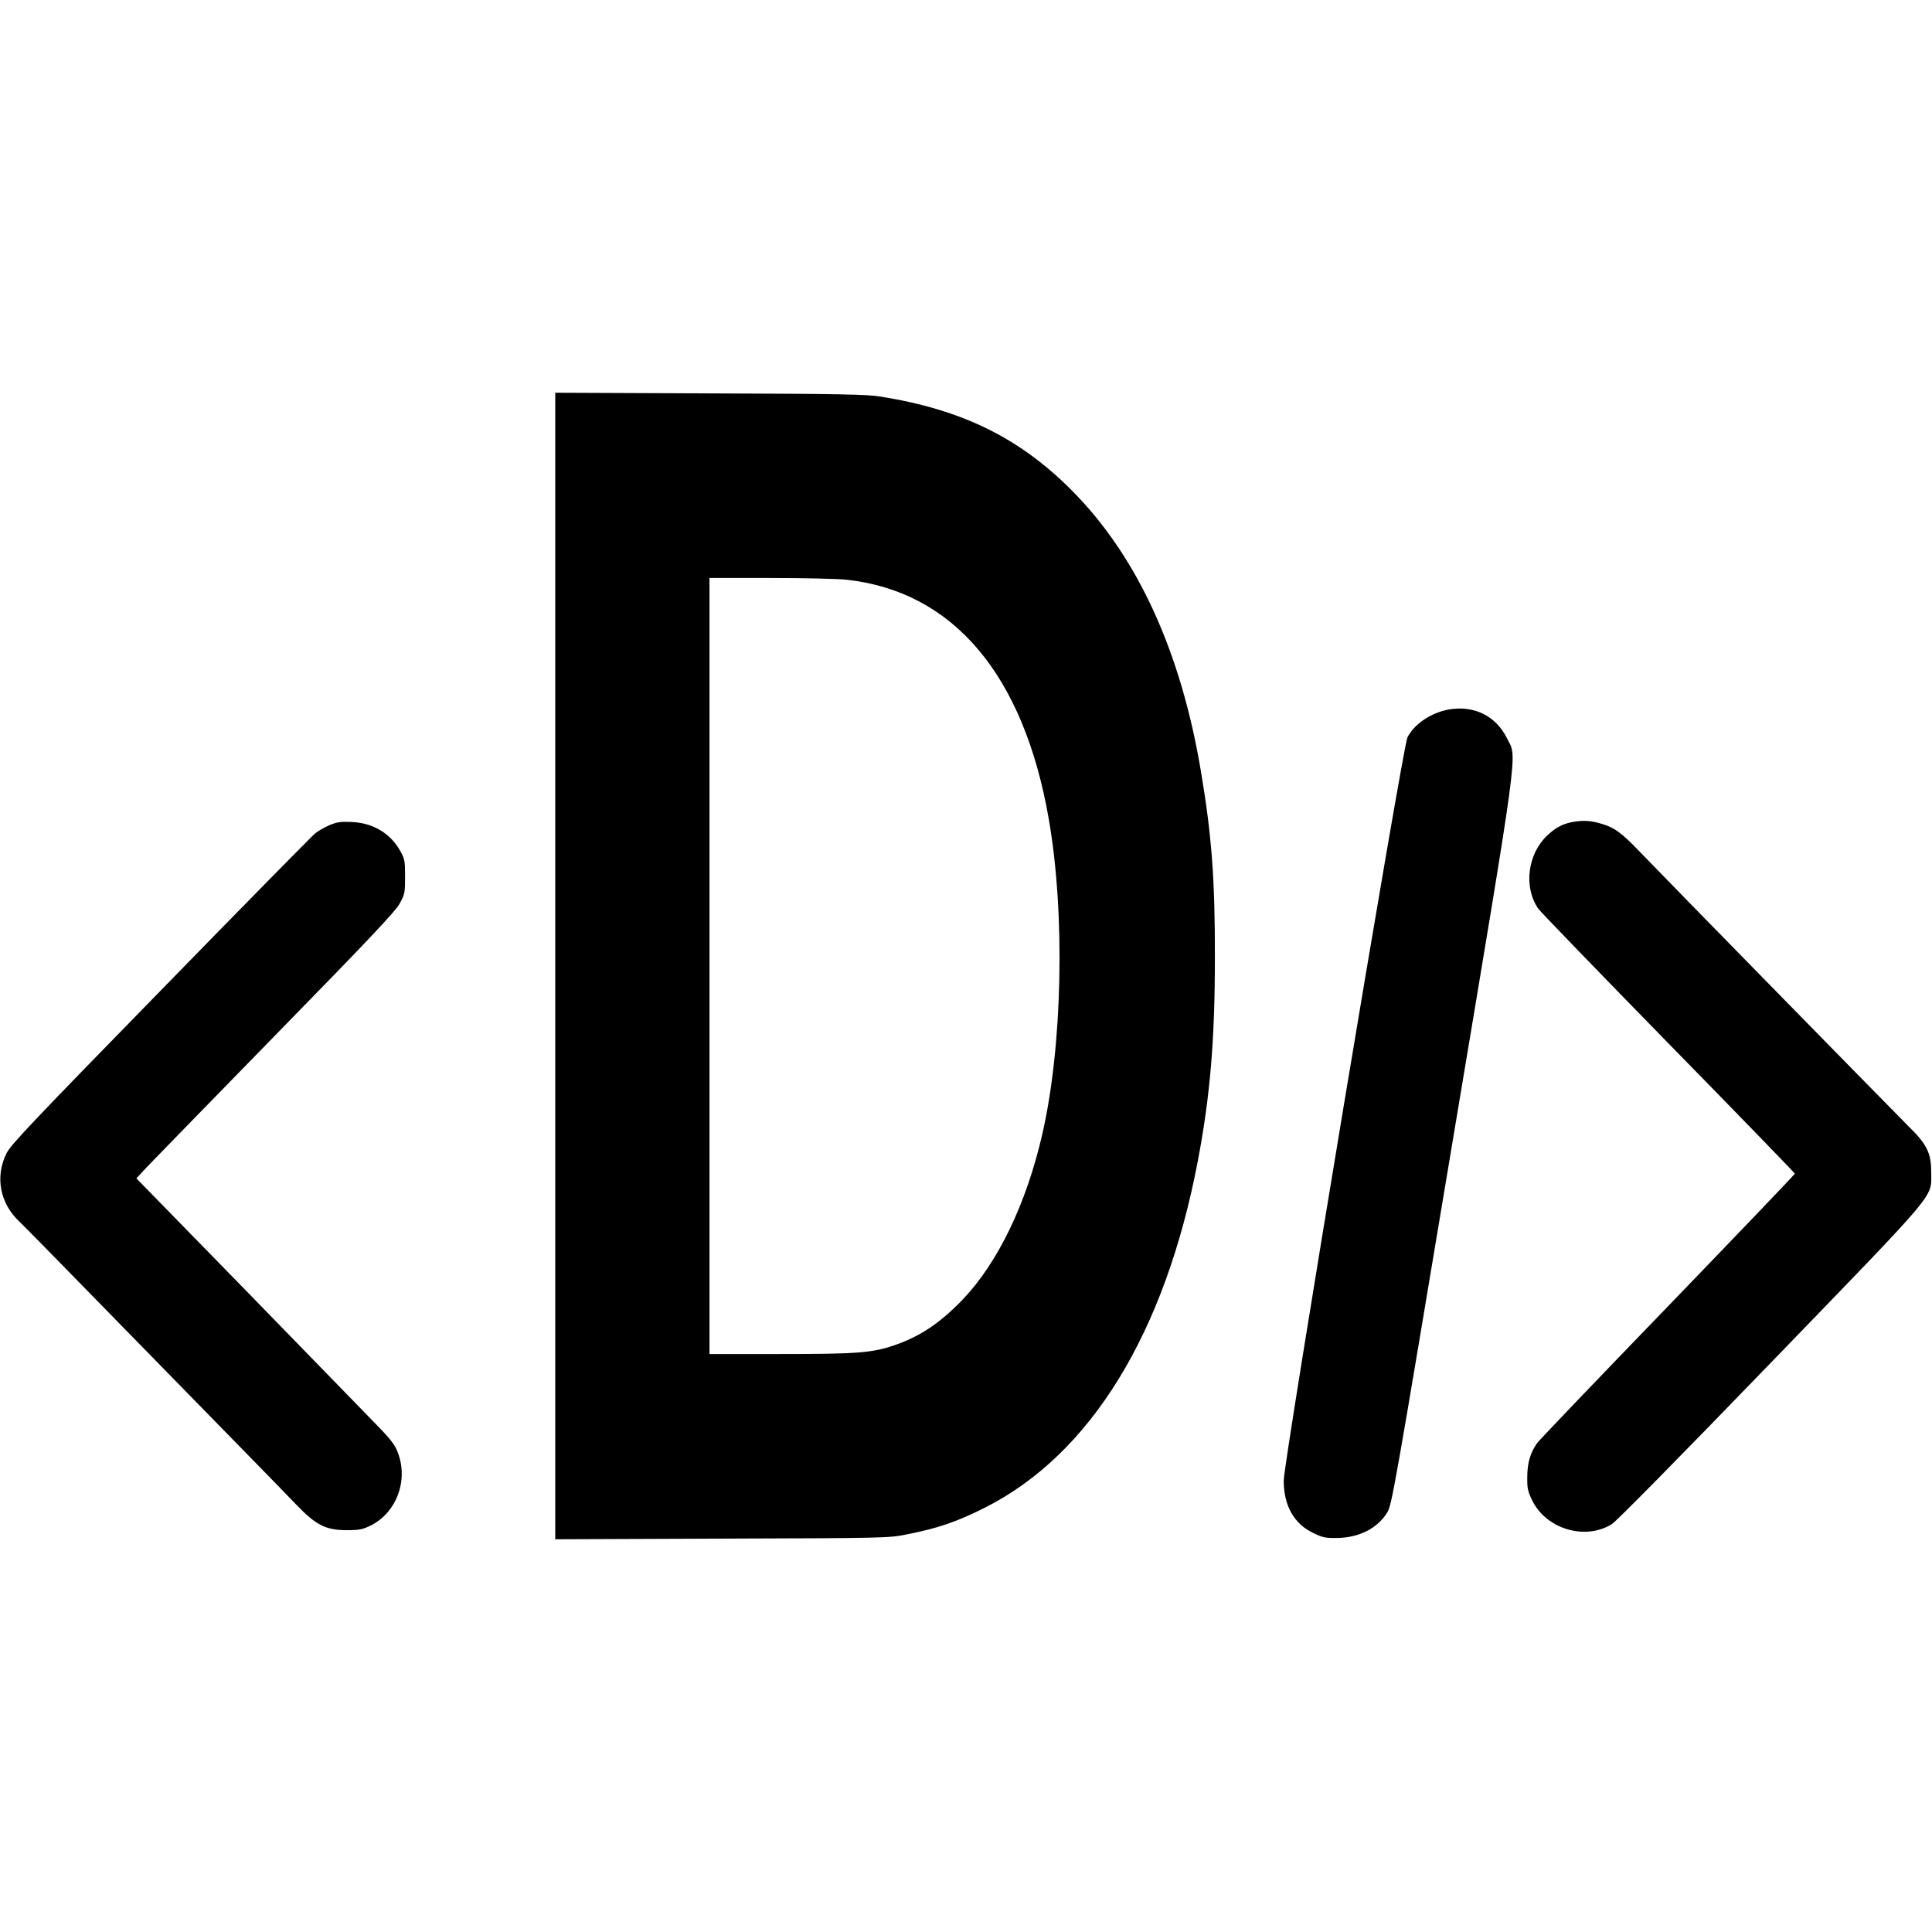 <?xml version="1.0" standalone="no"?>
<!DOCTYPE svg PUBLIC "-//W3C//DTD SVG 20010904//EN"
 "http://www.w3.org/TR/2001/REC-SVG-20010904/DTD/svg10.dtd">
<svg version="1.0" xmlns="http://www.w3.org/2000/svg"
 width="1190pt" height="1190pt" viewBox="0 0 1190 1190"
 preserveAspectRatio="xMidYMid meet">
<g transform="translate(0,1190) scale(0.1,-0.1)"
fill="#000000" stroke="none">
<path d="M3420 5950 l0 -3531 1028 4 c995 3 1030 4 1132 25 199 39 314 79 487
166 652 329 1111 1078 1312 2141 75 396 104 742 104 1245 1 476 -19 749 -84
1137 -123 747 -393 1337 -799 1744 -321 322 -674 496 -1175 576 -86 14 -235
17 -1052 20 l-953 4 0 -3531z m1797 2379 c655 -73 1087 -584 1242 -1469 103
-585 86 -1404 -40 -1950 -98 -425 -272 -786 -488 -1013 -138 -144 -262 -228
-422 -283 -139 -47 -226 -54 -701 -54 l-438 0 0 2390 0 2390 375 0 c207 0 419
-5 472 -11z"/>
<path d="M8924 7530 c-109 -20 -213 -89 -255 -172 -29 -56 -762 -4461 -762
-4578 0 -152 62 -264 179 -321 59 -29 76 -33 148 -32 135 1 249 58 310 156 29
46 44 133 403 2285 420 2513 398 2356 335 2485 -68 137 -202 204 -358 177z"/>
<path d="M9705 6840 c-72 -10 -118 -33 -173 -84 -123 -115 -149 -318 -58 -452
12 -18 373 -391 801 -829 429 -438 780 -800 780 -804 0 -5 -353 -373 -784
-820 -431 -446 -794 -825 -806 -843 -41 -62 -57 -119 -58 -204 -1 -72 3 -89
31 -147 87 -176 328 -247 491 -144 30 20 403 398 978 993 1052 1088 987 1011
988 1174 0 118 -26 171 -138 281 -83 83 -1501 1530 -1667 1703 -99 103 -148
139 -216 159 -66 21 -109 25 -169 17z"/>
<path d="M2028 6817 c-31 -14 -72 -37 -89 -52 -18 -15 -446 -450 -951 -968
-792 -811 -923 -949 -948 -1001 -72 -145 -40 -309 80 -421 18 -16 303 -307
633 -645 330 -338 687 -703 792 -810 105 -107 231 -237 280 -288 121 -126 182
-157 310 -157 78 0 97 4 147 28 160 79 235 279 168 451 -19 50 -44 82 -150
190 -70 72 -427 439 -793 815 l-667 683 67 72 c37 39 395 406 795 816 581 594
734 757 760 805 31 57 33 65 33 165 0 98 -2 109 -30 159 -60 108 -168 173
-300 178 -67 3 -89 0 -137 -20z"/>
</g>
</svg>
